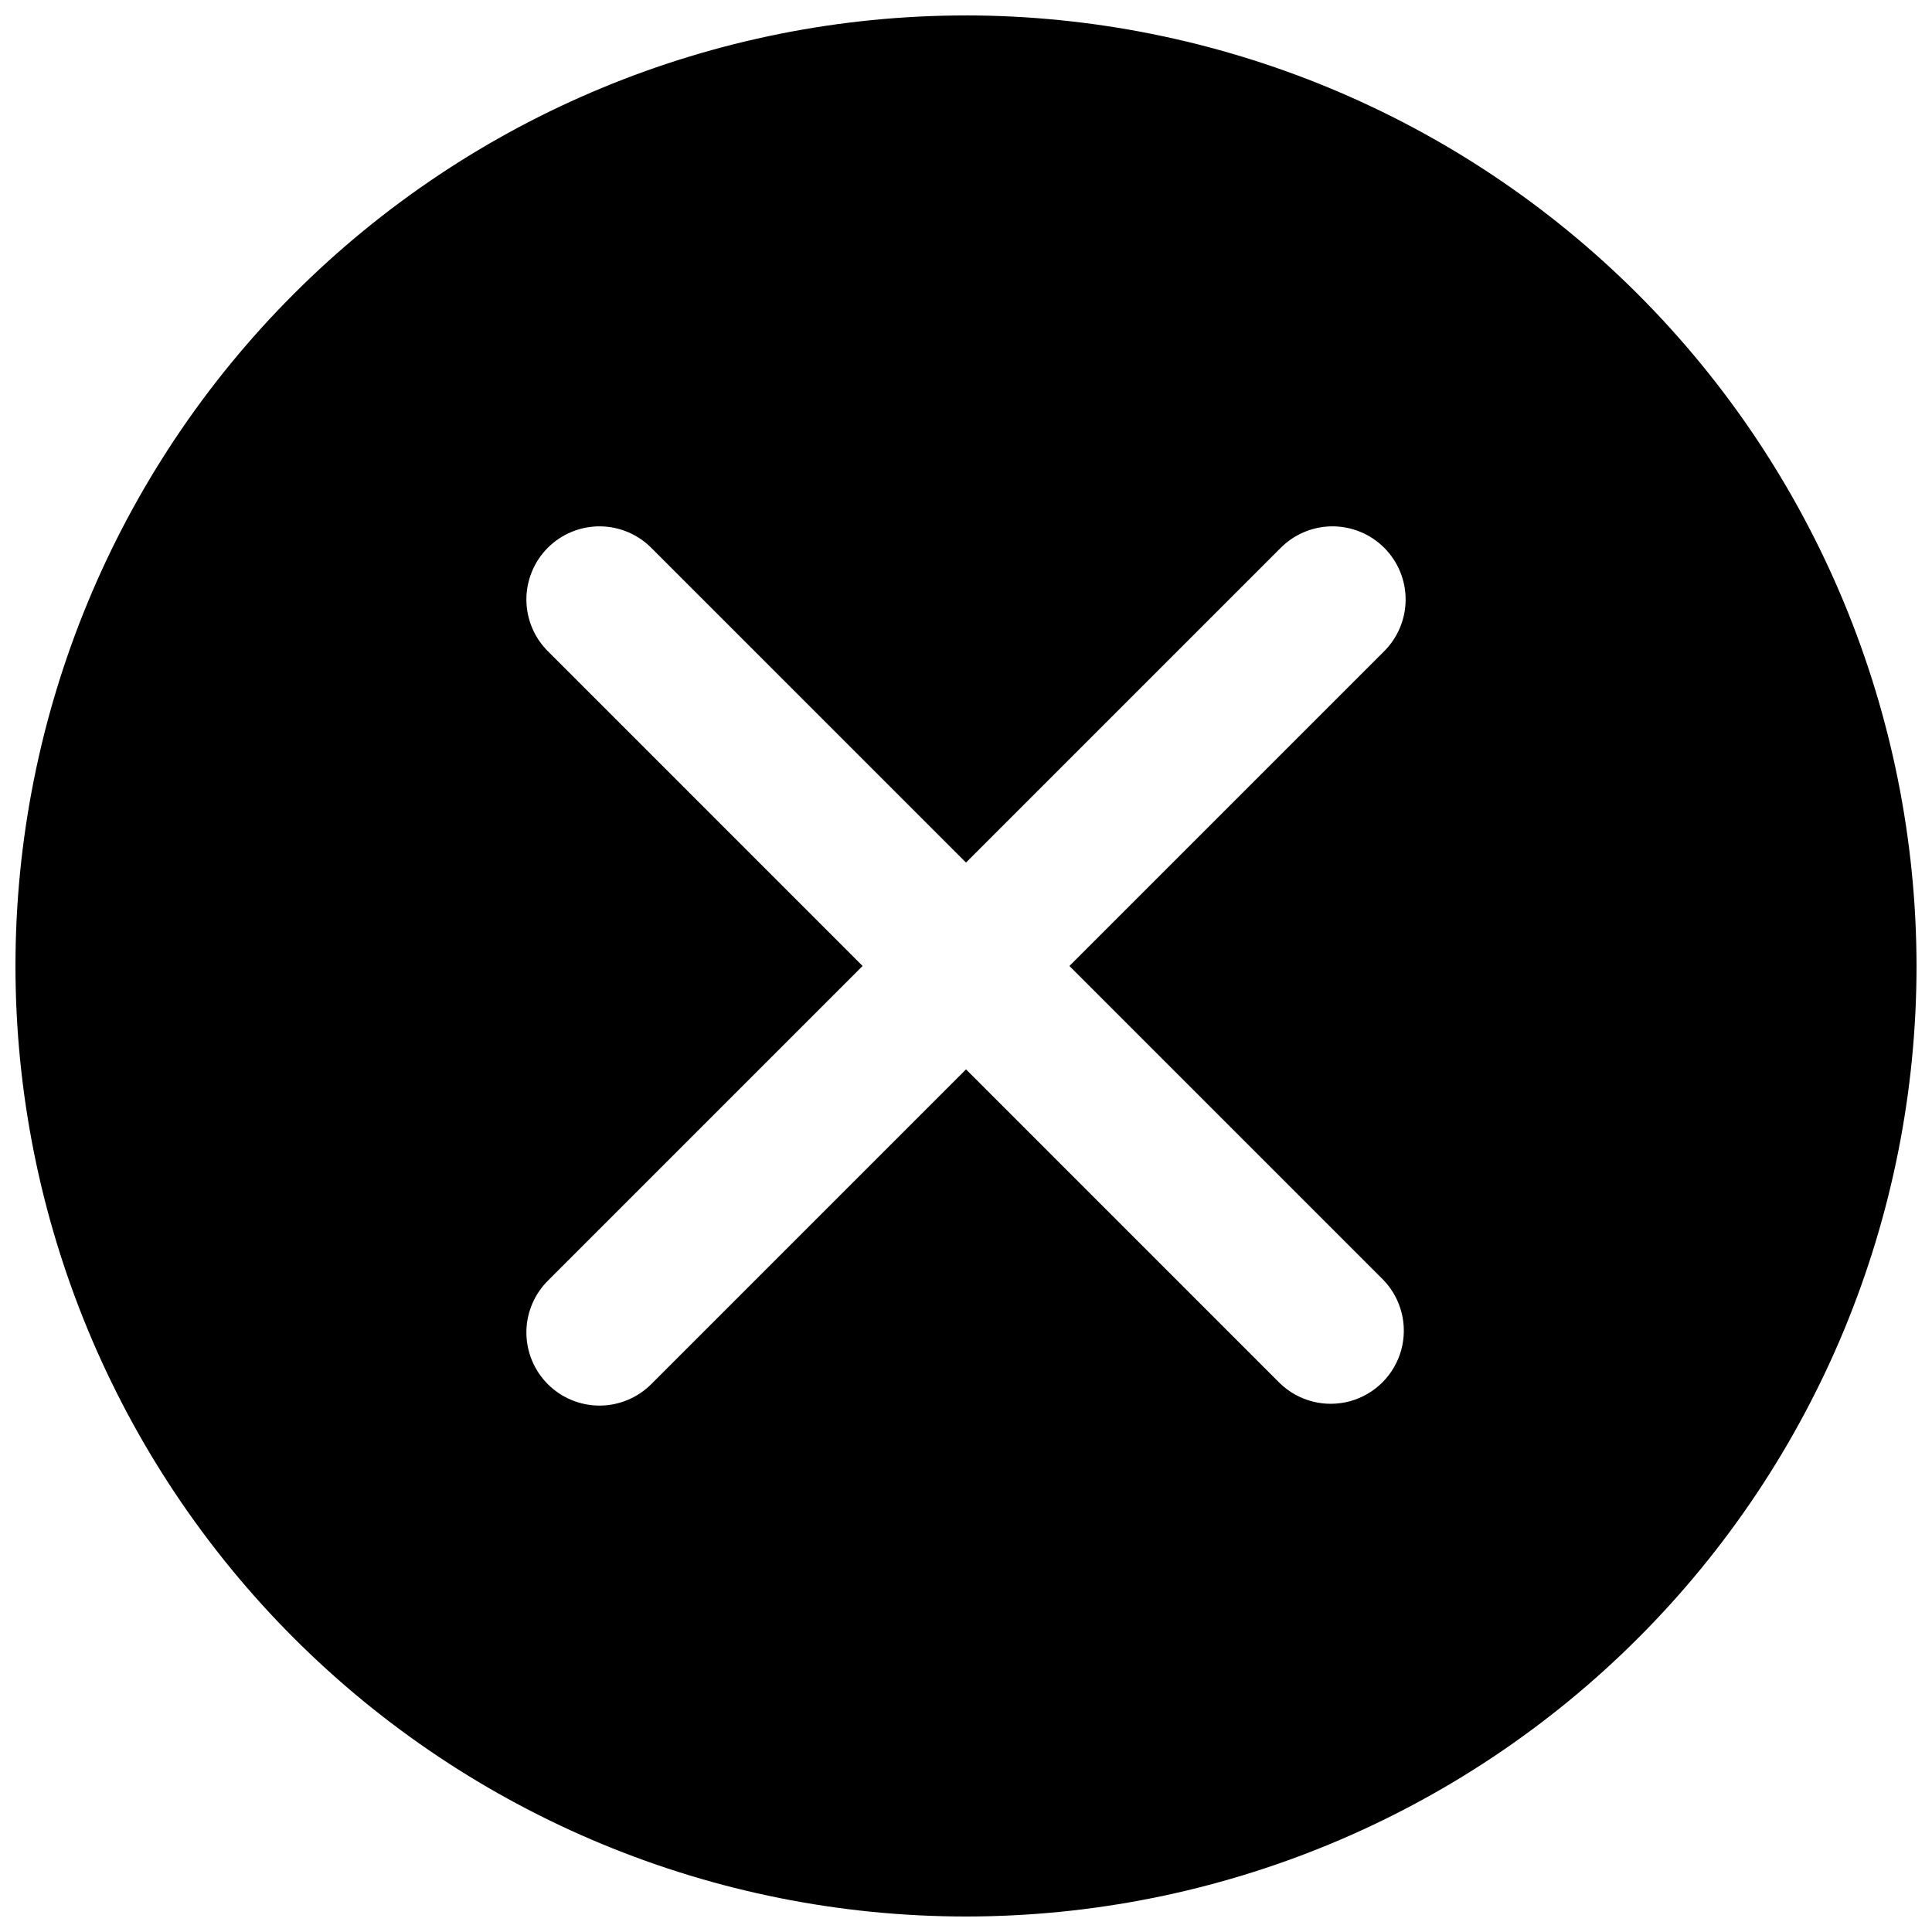<?xml version="1.0" encoding="UTF-8"?>
<!-- Uploaded to: ICON Repo, www.svgrepo.com, Generator: ICON Repo Mixer Tools -->
<svg width="800px" height="800px" version="1.1" viewBox="144 144 512 512" xmlns="http://www.w3.org/2000/svg">
 <defs>
  <clipPath id="a">
   <path d="m148.09 148.09h503.81v503.81h-503.81z"/>
  </clipPath>
 </defs>
 <g clip-path="url(#a)">
  <path d="m400 148.09c-66.812 0-130.88 26.539-178.12 73.781s-73.781 111.31-73.781 178.12c0 66.809 26.539 130.88 73.781 178.12 47.242 47.242 111.31 73.781 178.12 73.781 66.809 0 130.88-26.539 178.12-73.781 47.242-47.242 73.781-111.31 73.781-178.12-0.074-66.789-26.641-130.82-73.863-178.04-47.227-47.227-111.25-73.789-178.04-73.867zm110.59 335.09c4.754 4.922 6.559 11.988 4.75 18.586-1.812 6.602-6.965 11.754-13.566 13.566-6.598 1.809-13.664 0.004-18.586-4.75l-83.184-83.188-83.188 83.188c-3.613 3.738-8.574 5.867-13.77 5.914-5.199 0.043-10.195-2-13.871-5.676s-5.719-8.672-5.676-13.871c0.047-5.195 2.176-10.156 5.918-13.77l83.184-83.184-83.184-83.188c-3.742-3.613-5.871-8.574-5.918-13.77-0.043-5.199 2-10.195 5.676-13.871s8.672-5.719 13.871-5.676c5.195 0.047 10.156 2.176 13.77 5.918l83.188 83.184 83.188-83.188-0.004 0.004c3.613-3.742 8.574-5.871 13.77-5.918 5.199-0.043 10.195 2 13.871 5.676s5.719 8.672 5.676 13.871c-0.047 5.195-2.176 10.156-5.914 13.77l-83.188 83.188z"/>
 </g>
</svg>